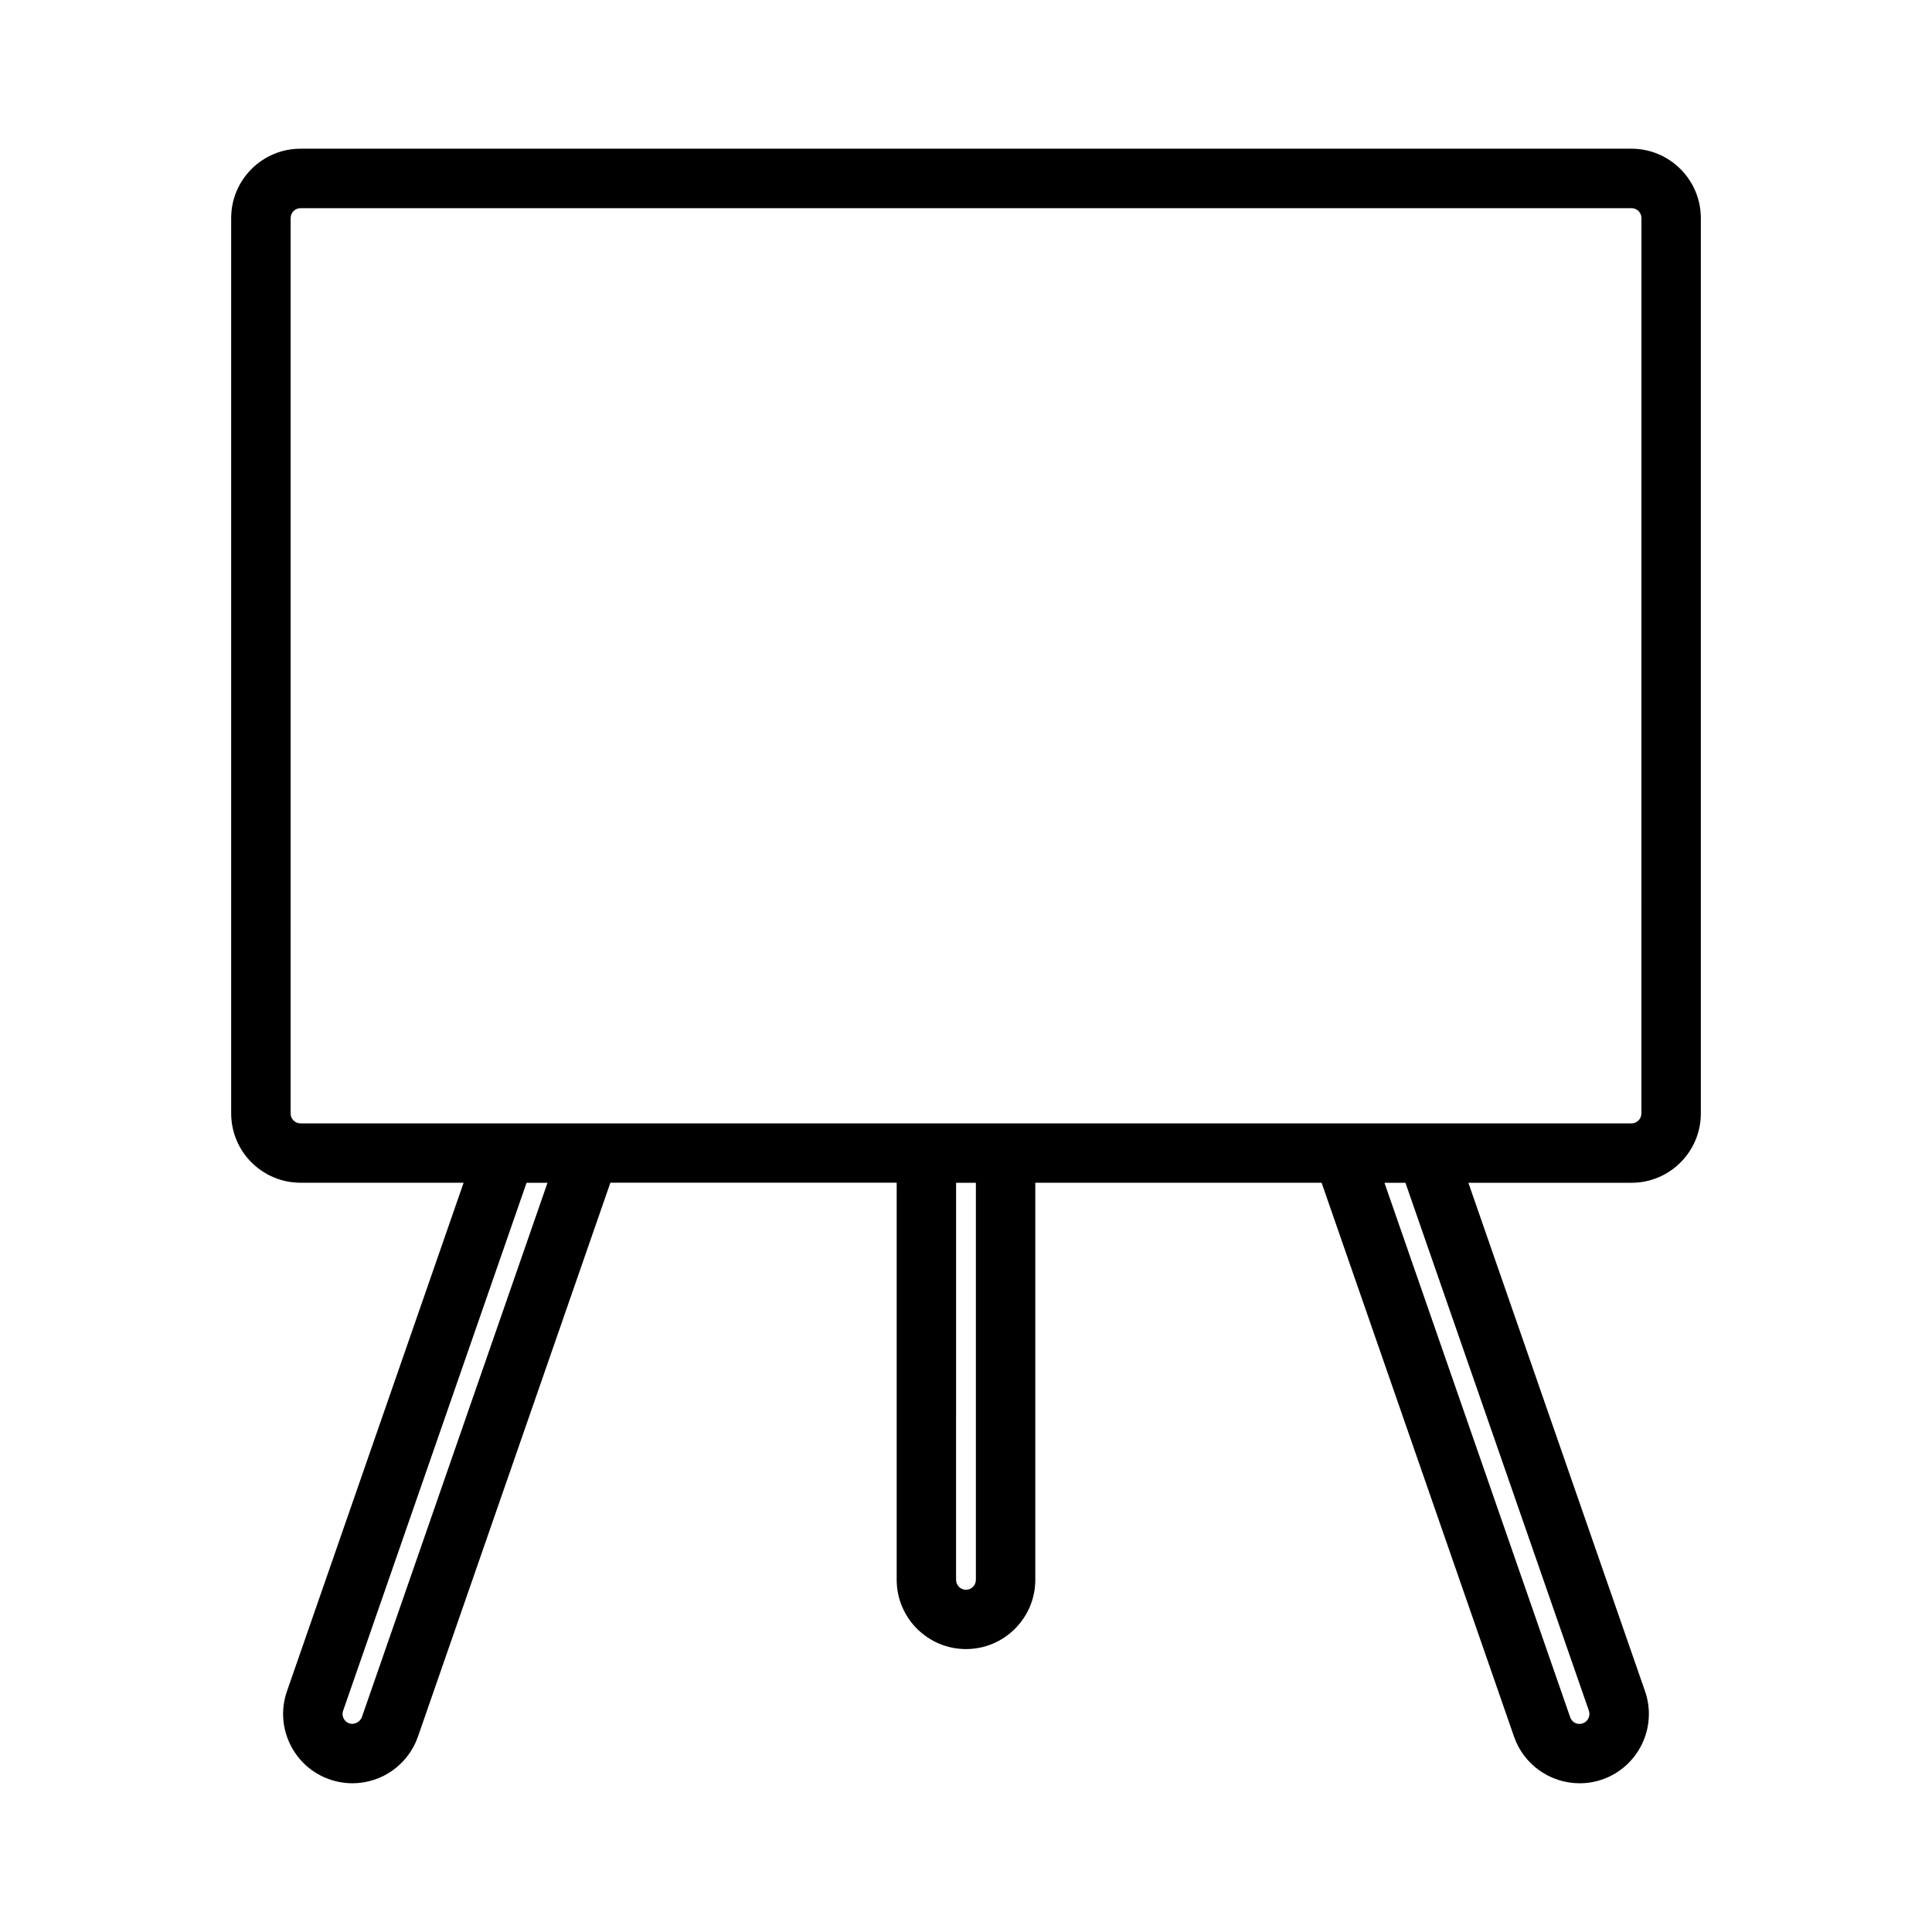 <?xml version="1.0" encoding="UTF-8"?>
<!-- Uploaded to: ICON Repo, www.svgrepo.com, Generator: ICON Repo Mixer Tools -->
<svg fill="#000000" width="800px" height="800px" version="1.1" viewBox="144 144 512 512" xmlns="http://www.w3.org/2000/svg">
 <path d="m576.36 183.41h-352.73c-10.129 0-18.367 8.238-18.367 18.367v237.29c0 10.129 8.238 18.367 18.367 18.367h43.234l-46.812 134.75c-1.609 4.629-1.324 9.609 0.82 14.031 2.141 4.426 5.867 7.746 10.516 9.355 1.957 0.676 3.977 1.012 6.016 1.012 7.809 0 14.777-4.961 17.352-12.348l51.004-146.81h75.871v105.23c0 10.129 8.238 18.367 18.367 18.367s18.367-8.238 18.367-18.367v-105.22h75.871l51.004 146.81c2.562 7.379 9.547 12.34 17.387 12.34 2.035 0 4.047-0.336 6-1.008 9.566-3.328 14.652-13.816 11.324-23.379l-46.816-134.75h43.238c10.129 0 18.367-8.238 18.367-18.367v-237.3c-0.016-10.129-8.254-18.371-18.383-18.371zm-336.47 415.68c-0.438 1.227-2.027 2.09-3.348 1.617-0.883-0.305-1.312-0.965-1.492-1.328-0.18-0.367-0.43-1.117-0.121-2.004l48.613-139.92h5.551zm162.73-36.41c0 1.441-1.176 2.625-2.625 2.625-1.449 0-2.625-1.18-2.625-2.625l0.004-105.23h5.246zm162.45 34.672c0.477 1.375-0.25 2.875-1.625 3.352-1.164 0.426-2.769-0.02-3.332-1.625l-49.215-141.63h5.559zm13.918-158.27c0 1.441-1.18 2.625-2.625 2.625h-352.72c-1.449 0-2.625-1.18-2.625-2.625l0.004-237.29c0-1.449 1.176-2.625 2.625-2.625h352.73c1.441 0 2.625 1.176 2.625 2.625z"/>
</svg>